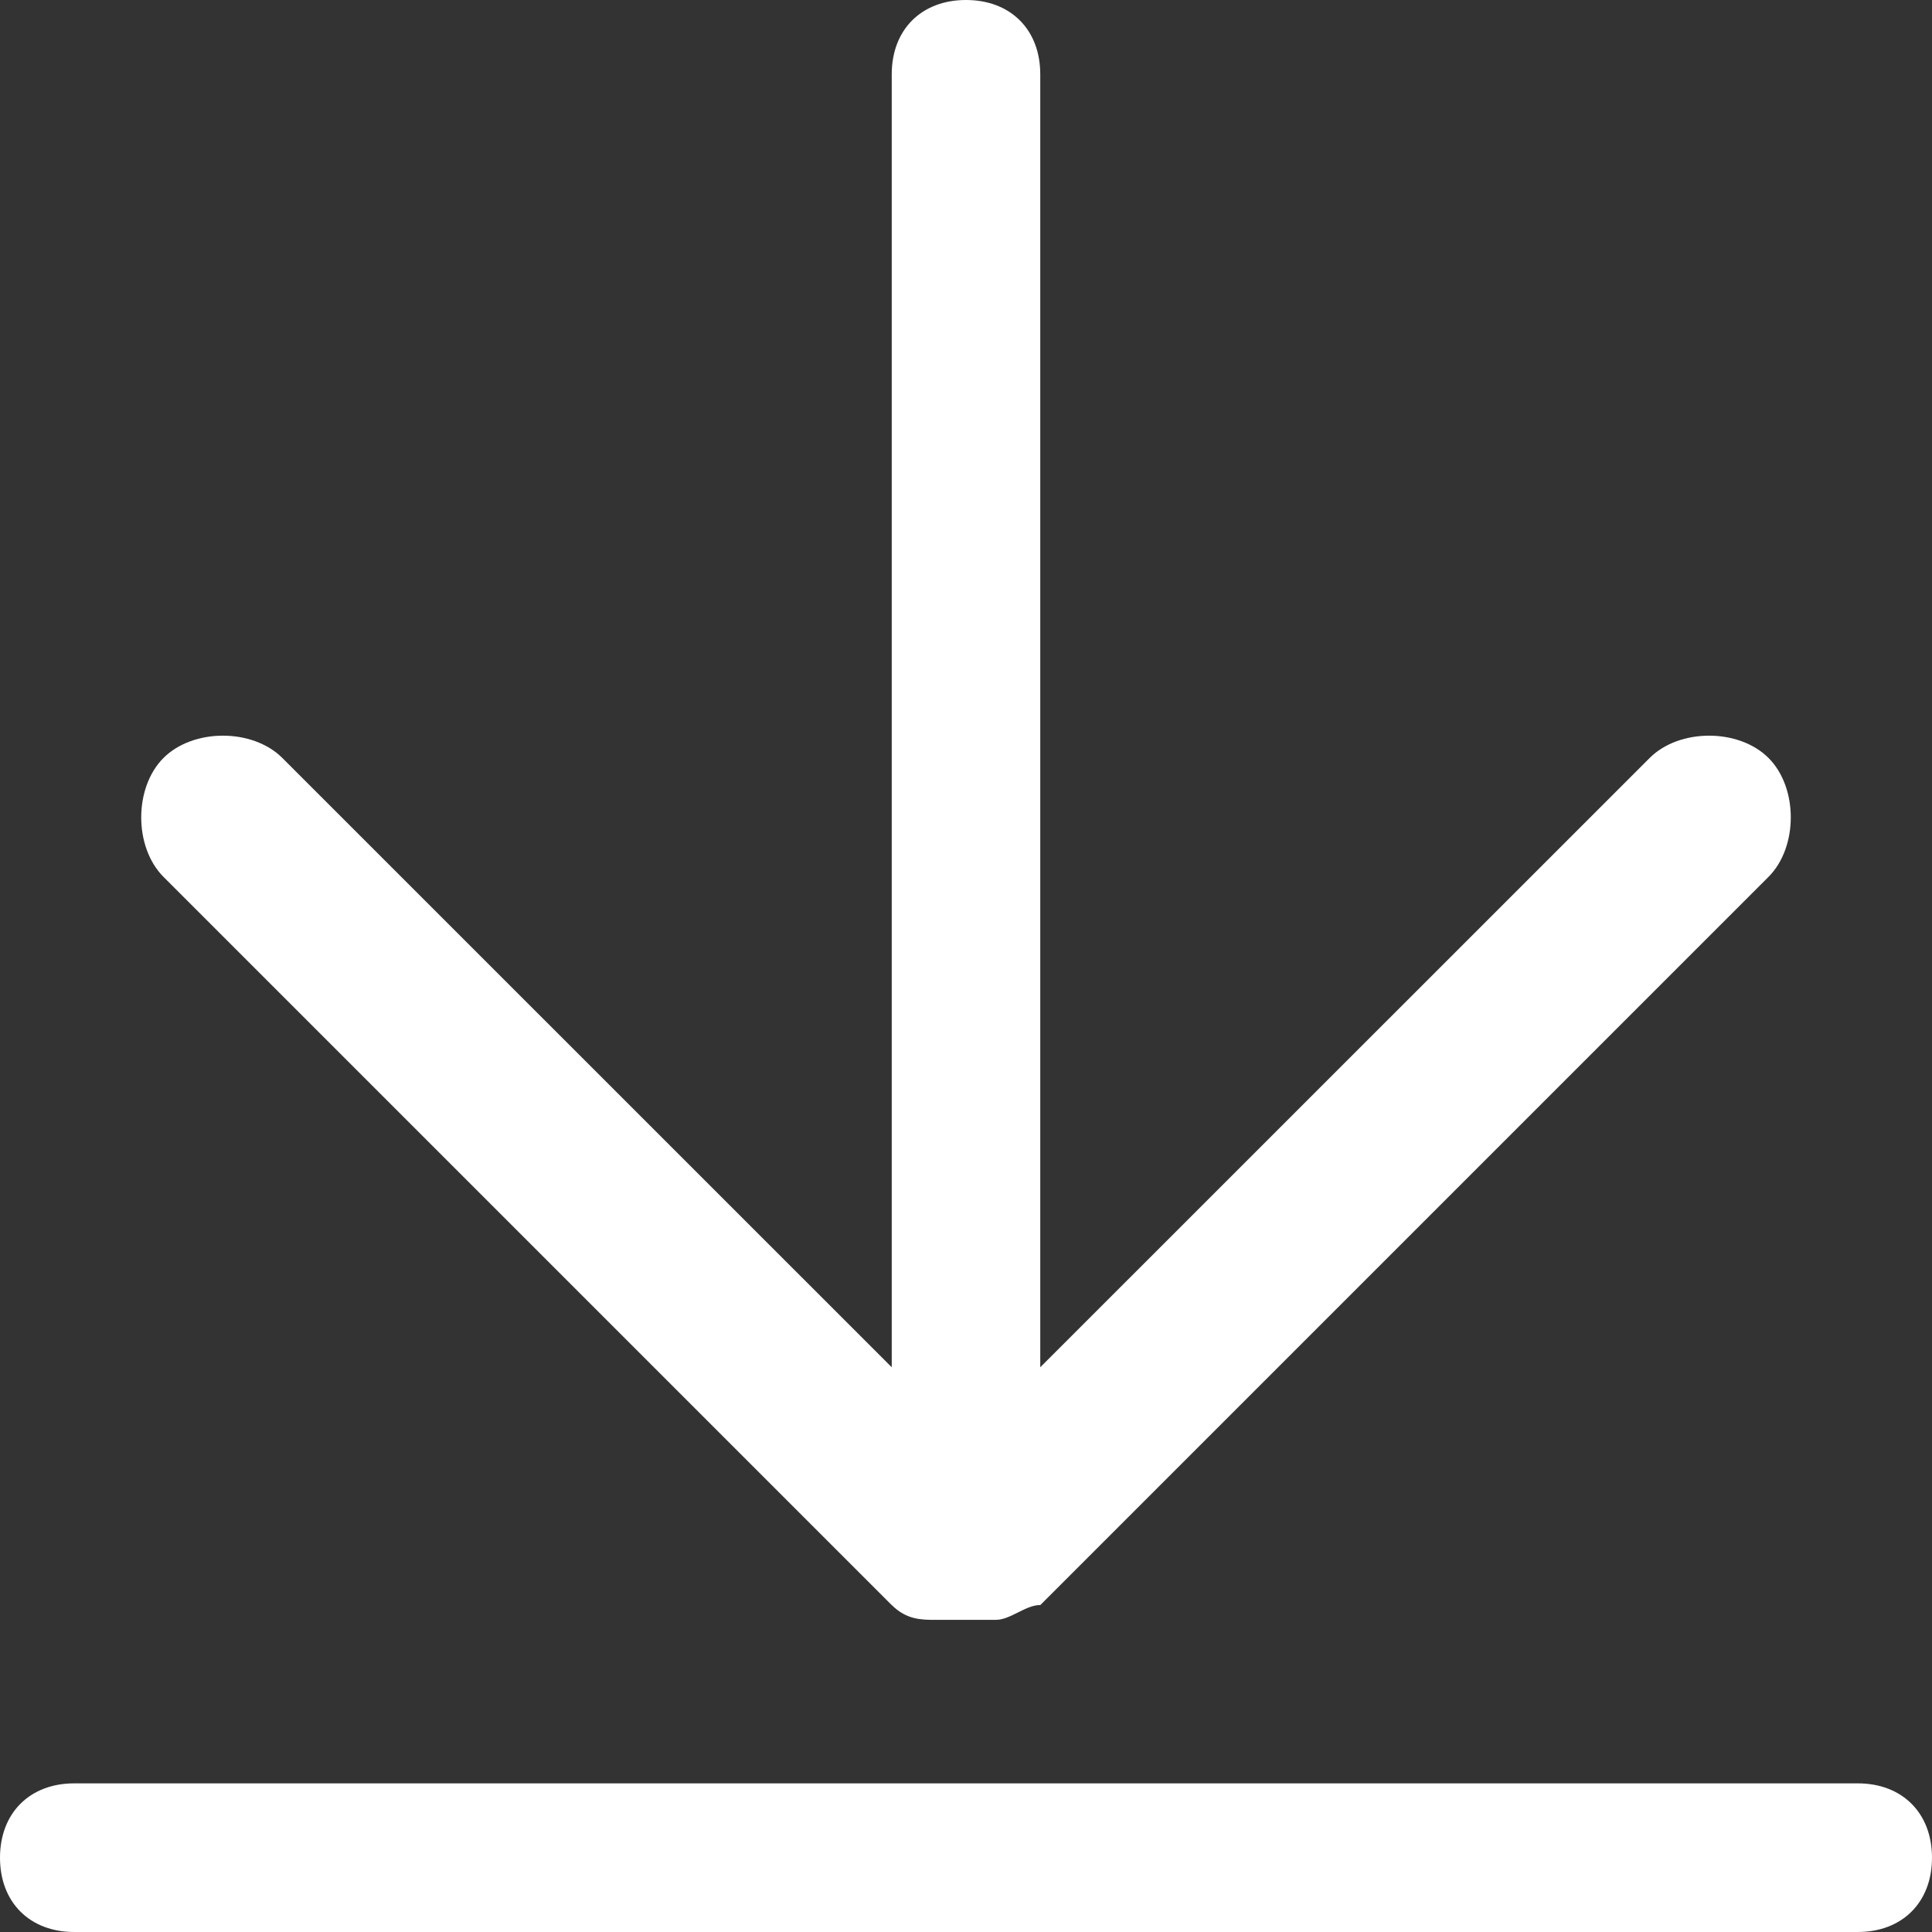 <?xml version="1.0" standalone="no"?><!DOCTYPE svg PUBLIC "-//W3C//DTD SVG 1.1//EN" "http://www.w3.org/Graphics/SVG/1.1/DTD/svg11.dtd"><svg t="1700811659662" class="icon" viewBox="0 0 1024 1024" version="1.1" xmlns="http://www.w3.org/2000/svg" p-id="7593" xmlns:xlink="http://www.w3.org/1999/xlink" width="32" height="32"><rect x="0" y="0" width="1024" height="1024" fill="#333333" stroke="none"/><path d="M472.64 850.688c7.872 7.872 15.744 7.872 23.616 7.872h31.488c7.872 0 15.744-7.872 23.68-7.872l385.92-385.92c15.744-15.808 15.744-47.296 0-63.04s-47.232-15.744-62.976 0l-323.008 322.944V39.36C551.36 15.744 535.68 0 512 0c-23.68 0-39.36 15.744-39.36 39.36v685.312L149.632 401.728c-15.744-15.744-47.232-15.744-62.976 0s-15.744 47.232 0 63.04l385.92 385.92z m512 94.528H39.36c-23.616 0-39.36 15.744-39.36 39.424 0 23.616 15.744 39.36 39.36 39.36h945.28c23.616 0 39.36-15.744 39.36-39.36 0-23.68-15.744-39.424-39.36-39.424z" fill="#ffffff" p-id="7594"></path></svg>